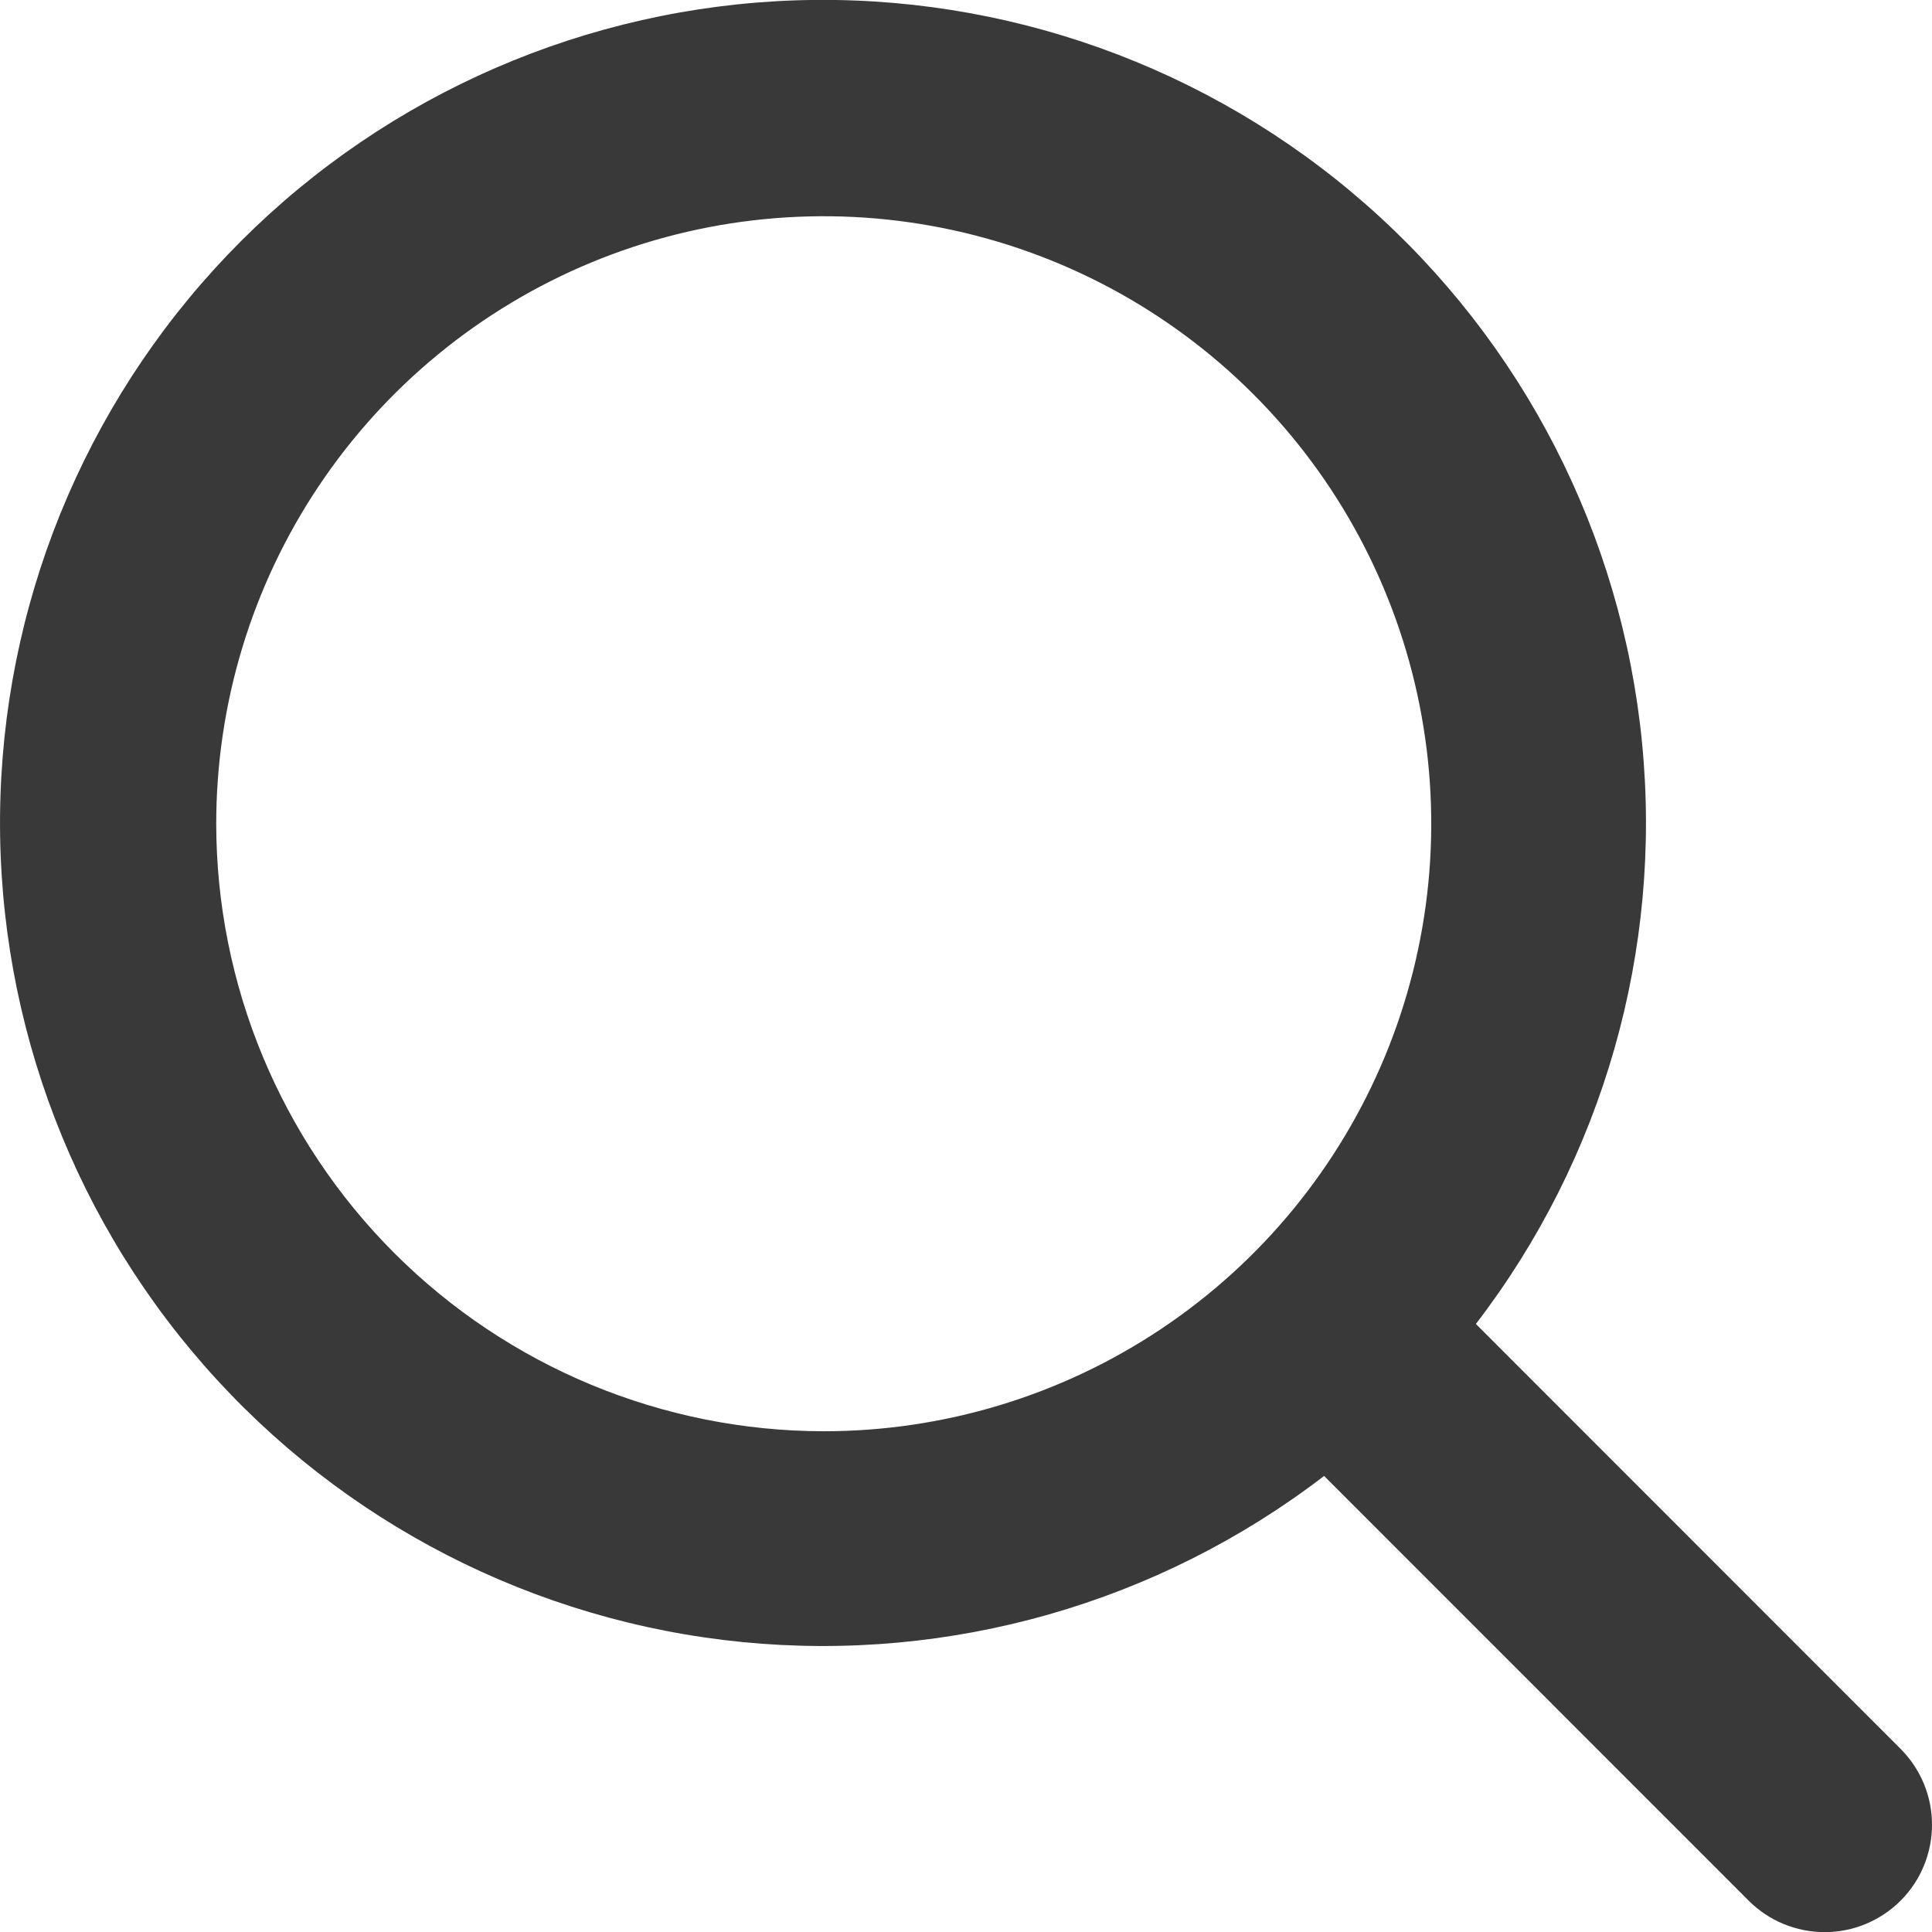 <?xml version="1.0" encoding="utf-8"?>
<!-- Generator: Adobe Illustrator 28.1.0, SVG Export Plug-In . SVG Version: 6.00 Build 0)  -->
<svg version="1.2" baseProfile="tiny" id="Слой_1"
	 xmlns="http://www.w3.org/2000/svg" xmlns:xlink="http://www.w3.org/1999/xlink" x="0px" y="0px" viewBox="0 0 29.566 29.567"
	 overflow="visible" xml:space="preserve">
<path fill="#3A3939" d="M29.079,26.757l-6.493-6.496c1.947-2.537,2.856-5.719,2.542-8.902c-0.313-3.182-1.825-6.126-4.23-8.235
	c-2.404-2.108-5.52-3.223-8.716-3.119C8.987,0.111,5.95,1.428,3.689,3.689C1.428,5.95,0.111,8.987,0.007,12.183
	s1.01,6.312,3.119,8.716c2.108,2.404,5.052,3.916,8.235,4.23c3.182,0.313,6.365-0.596,8.902-2.542l6.498,6.5
	c0.153,0.153,0.334,0.274,0.533,0.356s0.413,0.125,0.629,0.125c0.216,0,0.429-0.042,0.629-0.125s0.381-0.204,0.533-0.356
	c0.153-0.153,0.274-0.334,0.356-0.533s0.125-0.413,0.125-0.629c0-0.216-0.042-0.429-0.125-0.629s-0.204-0.381-0.356-0.533
	L29.079,26.757z M3.309,12.606c0-1.839,0.545-3.636,1.567-5.165c1.022-1.529,2.474-2.72,4.172-3.424
	c1.699-0.704,3.568-0.888,5.372-0.529s3.46,1.244,4.76,2.544c1.3,1.3,2.186,2.957,2.544,4.76c0.359,1.803,0.175,3.673-0.529,5.372
	c-0.704,1.699-1.895,3.151-3.424,4.172c-1.529,1.022-3.326,1.567-5.165,1.567c-2.465-0.003-4.828-0.983-6.571-2.726
	C4.292,17.434,3.311,15.071,3.309,12.606z"/>
</svg>
